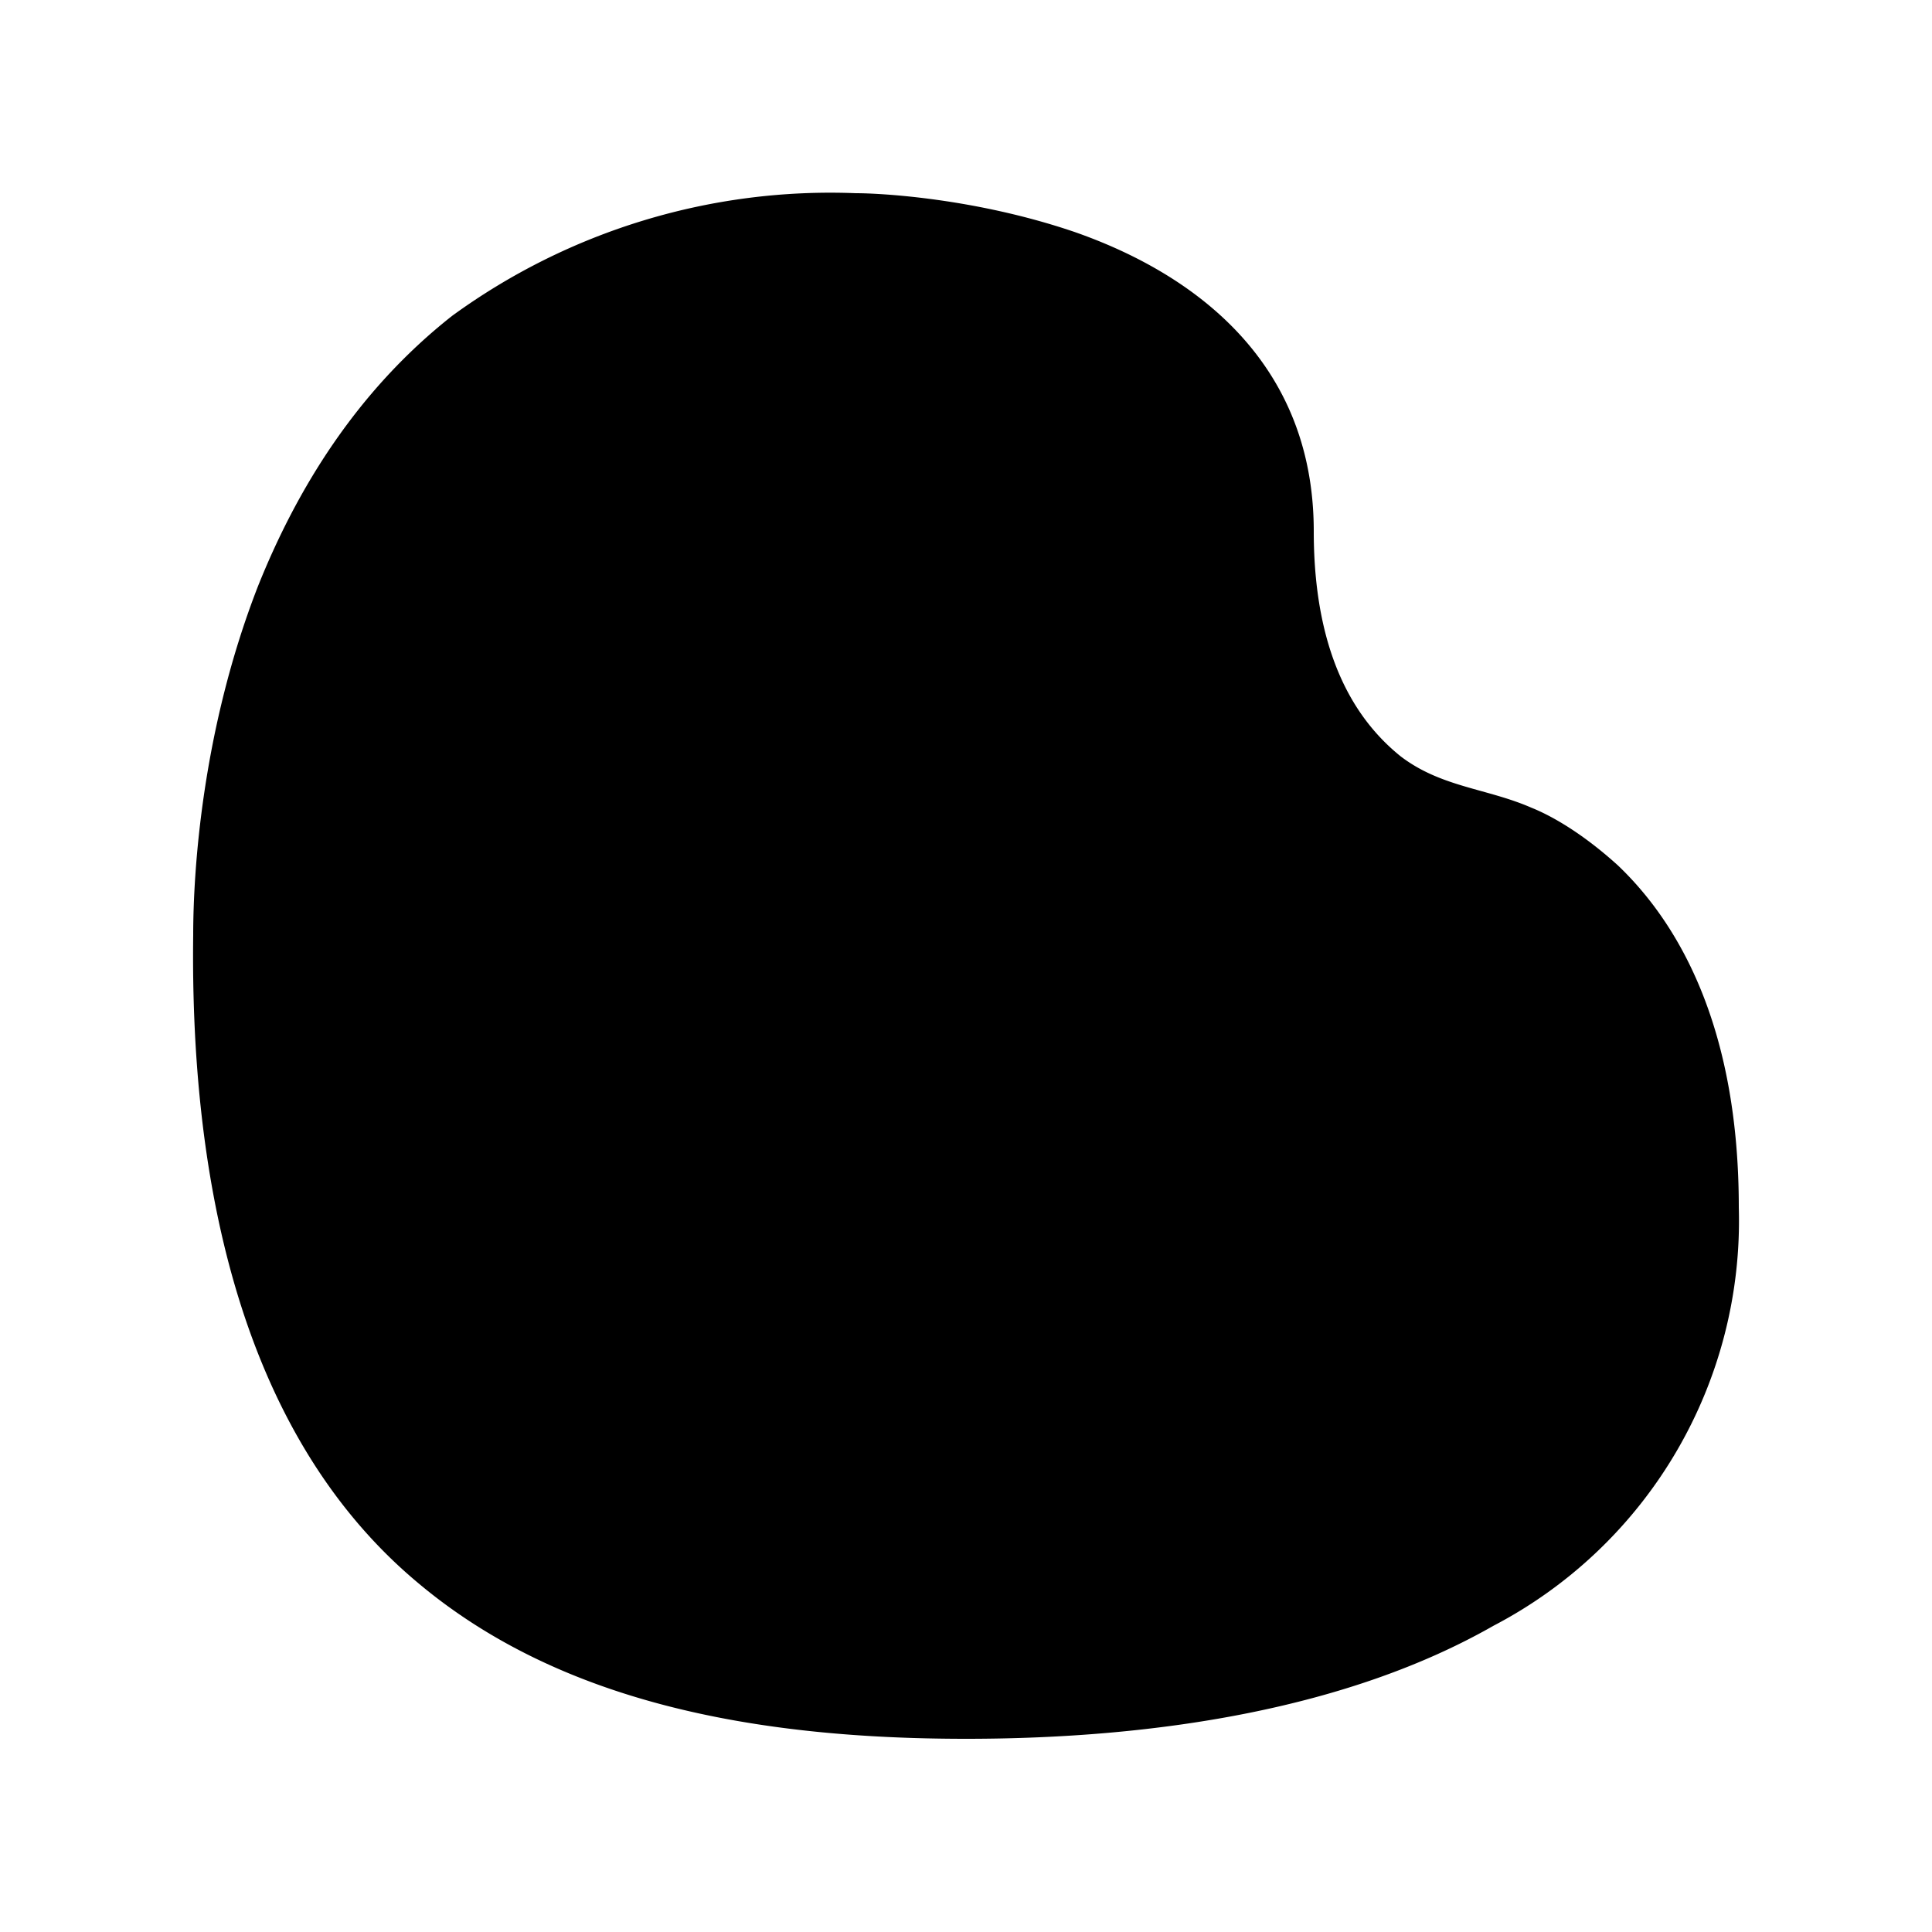 <svg width="20" height="20" viewBox="0 0 20 20" xmlns="http://www.w3.org/2000/svg"><path d="M14.5 7.83c.42.32.89.33 1.35.53.25.1.57.3.9.6.66.63 1.25 1.72 1.25 3.54a4.73 4.73 0 0 1-2.54 4.33C13.97 17.68 12 18 10 18c-2.19 0-4.21-.38-5.68-1.62-1.91-1.6-2.35-4.35-2.32-6.7 0-.66.09-2.12.67-3.61.4-1 1.02-2.02 2.01-2.8A6.65 6.65 0 0 1 8.86 2c.25 0 1.23.05 2.26.4 1.15.4 2.48 1.28 2.48 3.1 0 1.36.49 2 .9 2.33Z"/></svg>